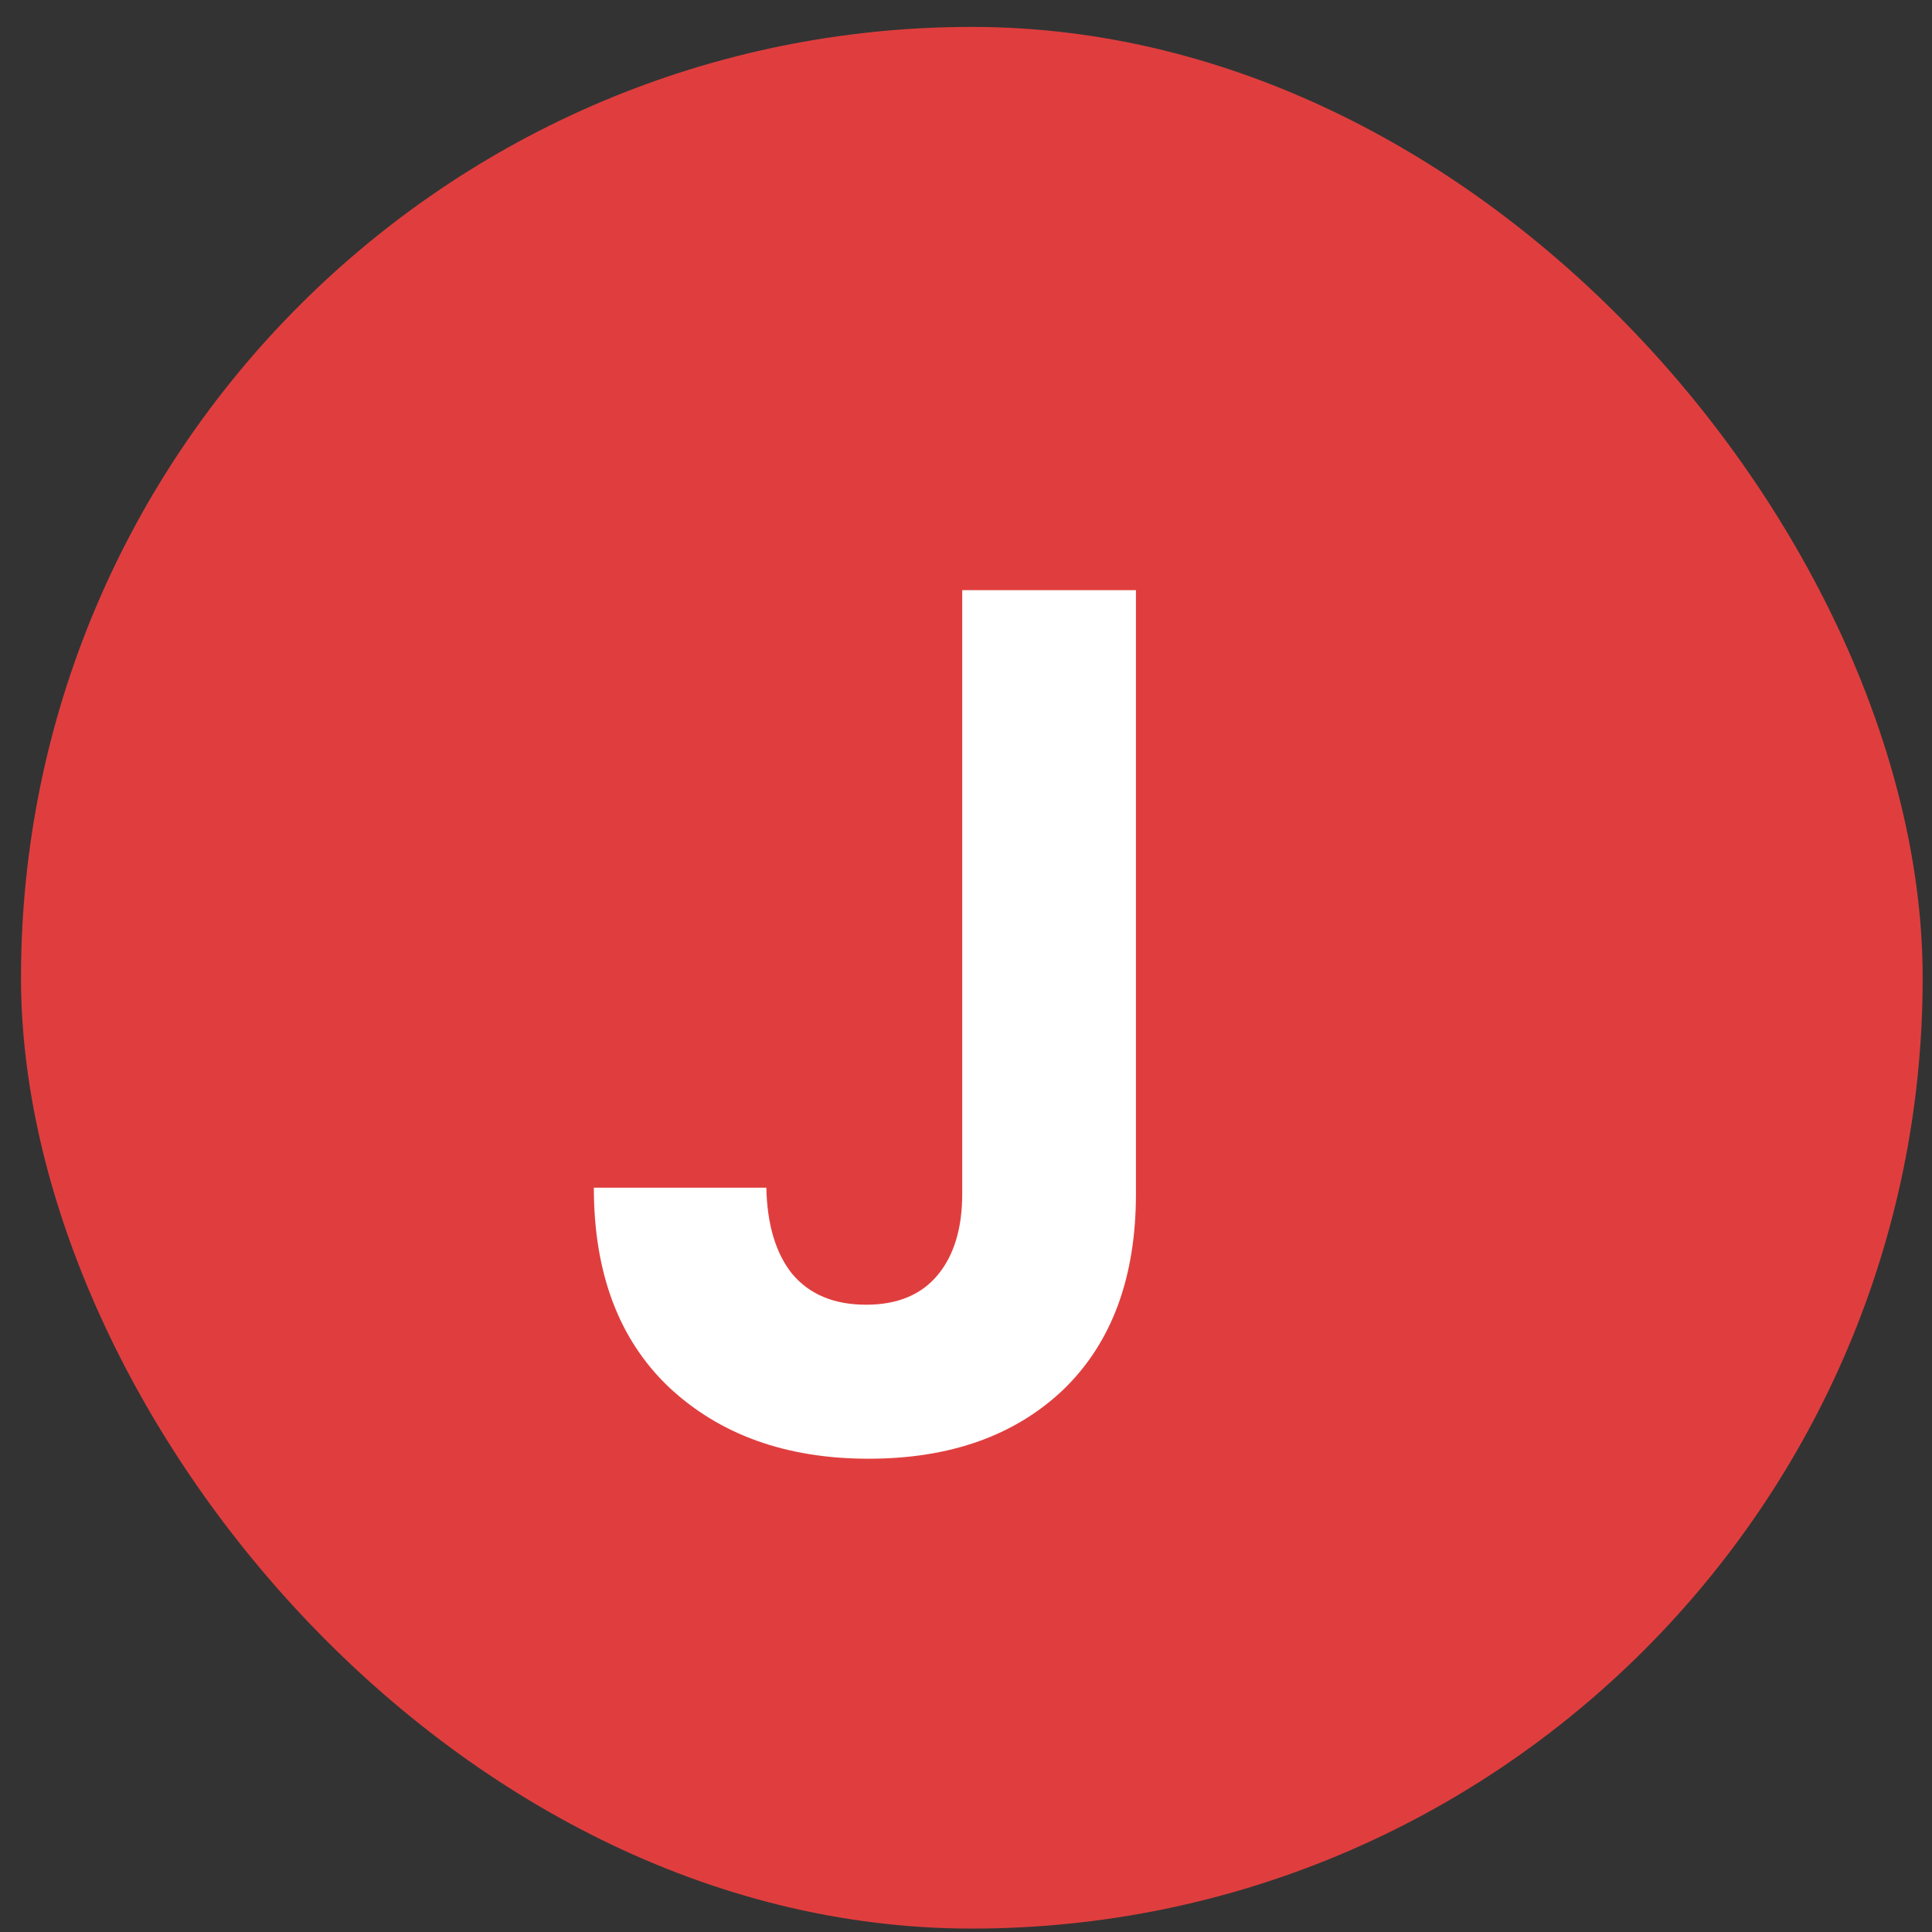 <svg width="69" height="69" viewBox="0 0 69 69" fill="none" xmlns="http://www.w3.org/2000/svg">
<rect x="0" y="0" width="69" height="69" fill="#333333" stroke="none"/>
<rect x="0.75" y="0.961" width="67.917" height="67.917" rx="33.959" fill="#E03E3E"/>
<path d="M40.569 21.077V42.637C40.569 45.629 39.704 47.961 37.973 49.633C36.242 51.276 33.925 52.097 31.021 52.097C28.088 52.097 25.712 51.246 23.893 49.545C22.104 47.844 21.209 45.468 21.209 42.417H27.369C27.398 43.737 27.706 44.764 28.293 45.497C28.909 46.23 29.789 46.597 30.933 46.597C32.048 46.597 32.898 46.245 33.485 45.541C34.072 44.837 34.365 43.869 34.365 42.637V21.077H40.569Z" fill="white"/>
</svg>
